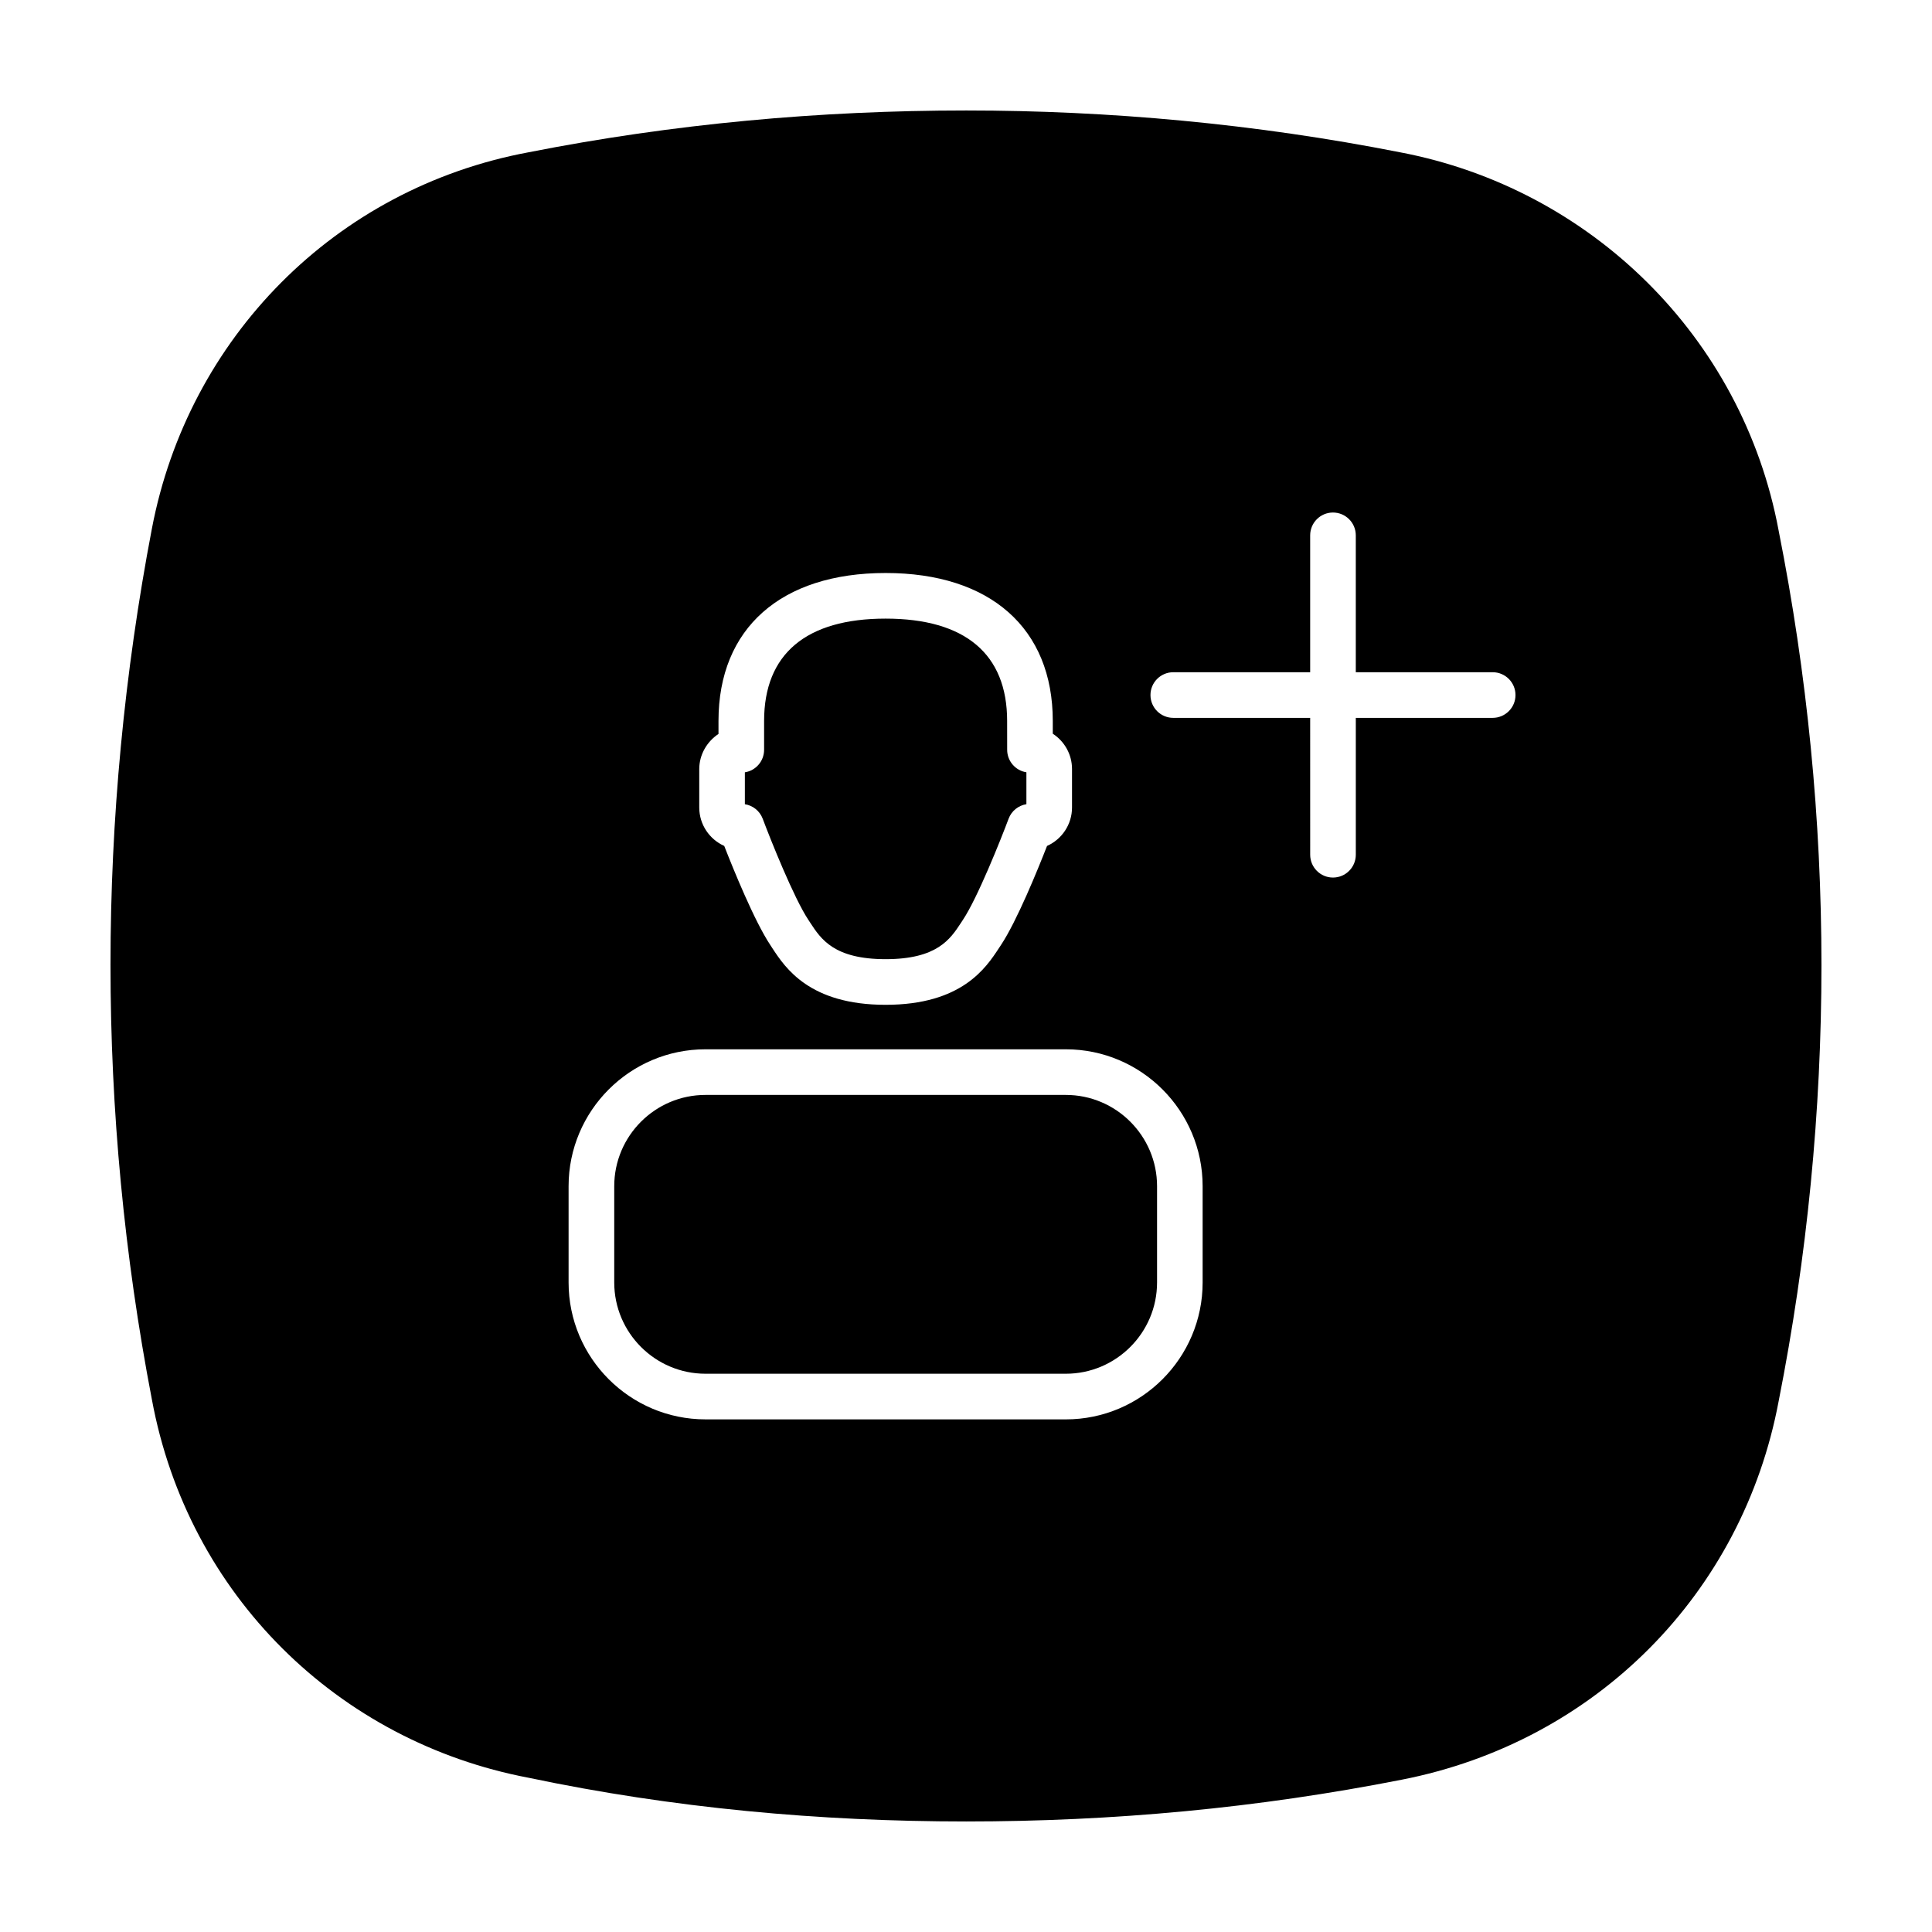 <?xml version="1.0" encoding="UTF-8"?>
<!-- Uploaded to: ICON Repo, www.svgrepo.com, Generator: ICON Repo Mixer Tools -->
<svg fill="#000000" width="800px" height="800px" version="1.1" viewBox="144 144 512 512" xmlns="http://www.w3.org/2000/svg">
 <path d="m615.36 284.62c-9.574-51.387-49.914-90.688-100.33-100.26-38.324-7.555-77.156-11.082-114.97-11.082-38.82 0-77.652 3.527-115.98 11.078-51.43 9.578-90.25 49.375-99.832 99.758-14.621 76.574-14.621 154.67 0 230.75 9.582 51.898 49.414 90.691 99.836 100.26 38.32 8.059 77.152 11.582 115.97 11.582 38.824 0 77.145-3.527 115.47-11.078 51.43-10.078 90.258-49.375 99.828-100.26 15.133-76.582 15.133-154.68 0.004-230.75zm-286.05 63.18c0-3.828 2.055-7.285 5.098-9.301v-3.445c0-24.547 16.559-39.203 44.289-39.203 27.738 0 44.301 14.656 44.301 39.203v3.387c3.059 1.988 5.098 5.441 5.098 9.355v10.203c0 4.535-2.727 8.445-6.621 10.184-2.383 6.102-7.992 19.941-12.242 26.312l-0.492 0.742c-3.445 5.262-9.871 15.047-30.043 15.047-20.184 0-26.598-9.801-30.051-15.062l-0.473-0.73c-4.254-6.379-9.859-20.211-12.242-26.312-3.894-1.742-6.621-5.648-6.621-10.184zm133.4 136.07c0 20.008-16.27 36.281-36.27 36.281l-95.477-0.004c-20.008 0-36.281-16.273-36.281-36.281v-25.512c0-20.008 16.273-36.281 36.281-36.281h95.477c20.008 0 36.27 16.273 36.27 36.281zm76.863-149.63h-36.27v36.27c0 3.34-2.707 6.051-6.051 6.051-3.336 0-6.039-2.711-6.039-6.051l-0.004-36.27h-36.27c-3.344 0-6.051-2.707-6.051-6.047s2.707-6.047 6.051-6.047h36.27v-36.27c0-3.344 2.707-6.051 6.039-6.051 3.344 0 6.051 2.707 6.051 6.051v36.27h36.27c3.336 0 6.051 2.707 6.051 6.047 0.004 3.344-2.715 6.047-6.047 6.047zm-113.13 99.926h-95.477c-13.332 0-24.188 10.852-24.188 24.188v25.512c0 13.332 10.852 24.188 24.188 24.188h95.477c13.332 0 24.188-10.852 24.188-24.188v-25.512c0-13.336-10.852-24.188-24.188-24.188zm-80.32-73.199c2.055 5.492 8.258 21.027 12.113 26.824l0.527 0.805c2.805 4.277 6.289 9.594 19.938 9.594 13.648 0 17.129-5.316 19.938-9.582l0.539-0.828c3.871-5.793 10.055-21.32 12.113-26.812 0.766-2.055 2.59-3.512 4.715-3.848v-8.453c-2.891-0.453-5.098-2.953-5.098-5.977l-0.008-7.641c0-17.734-11.141-27.109-32.207-27.109-21.059 0-32.199 9.375-32.199 27.109v7.648c0 3.023-2.211 5.523-5.098 5.977v8.453c2.137 0.332 3.945 1.785 4.727 3.84z"/>
</svg>